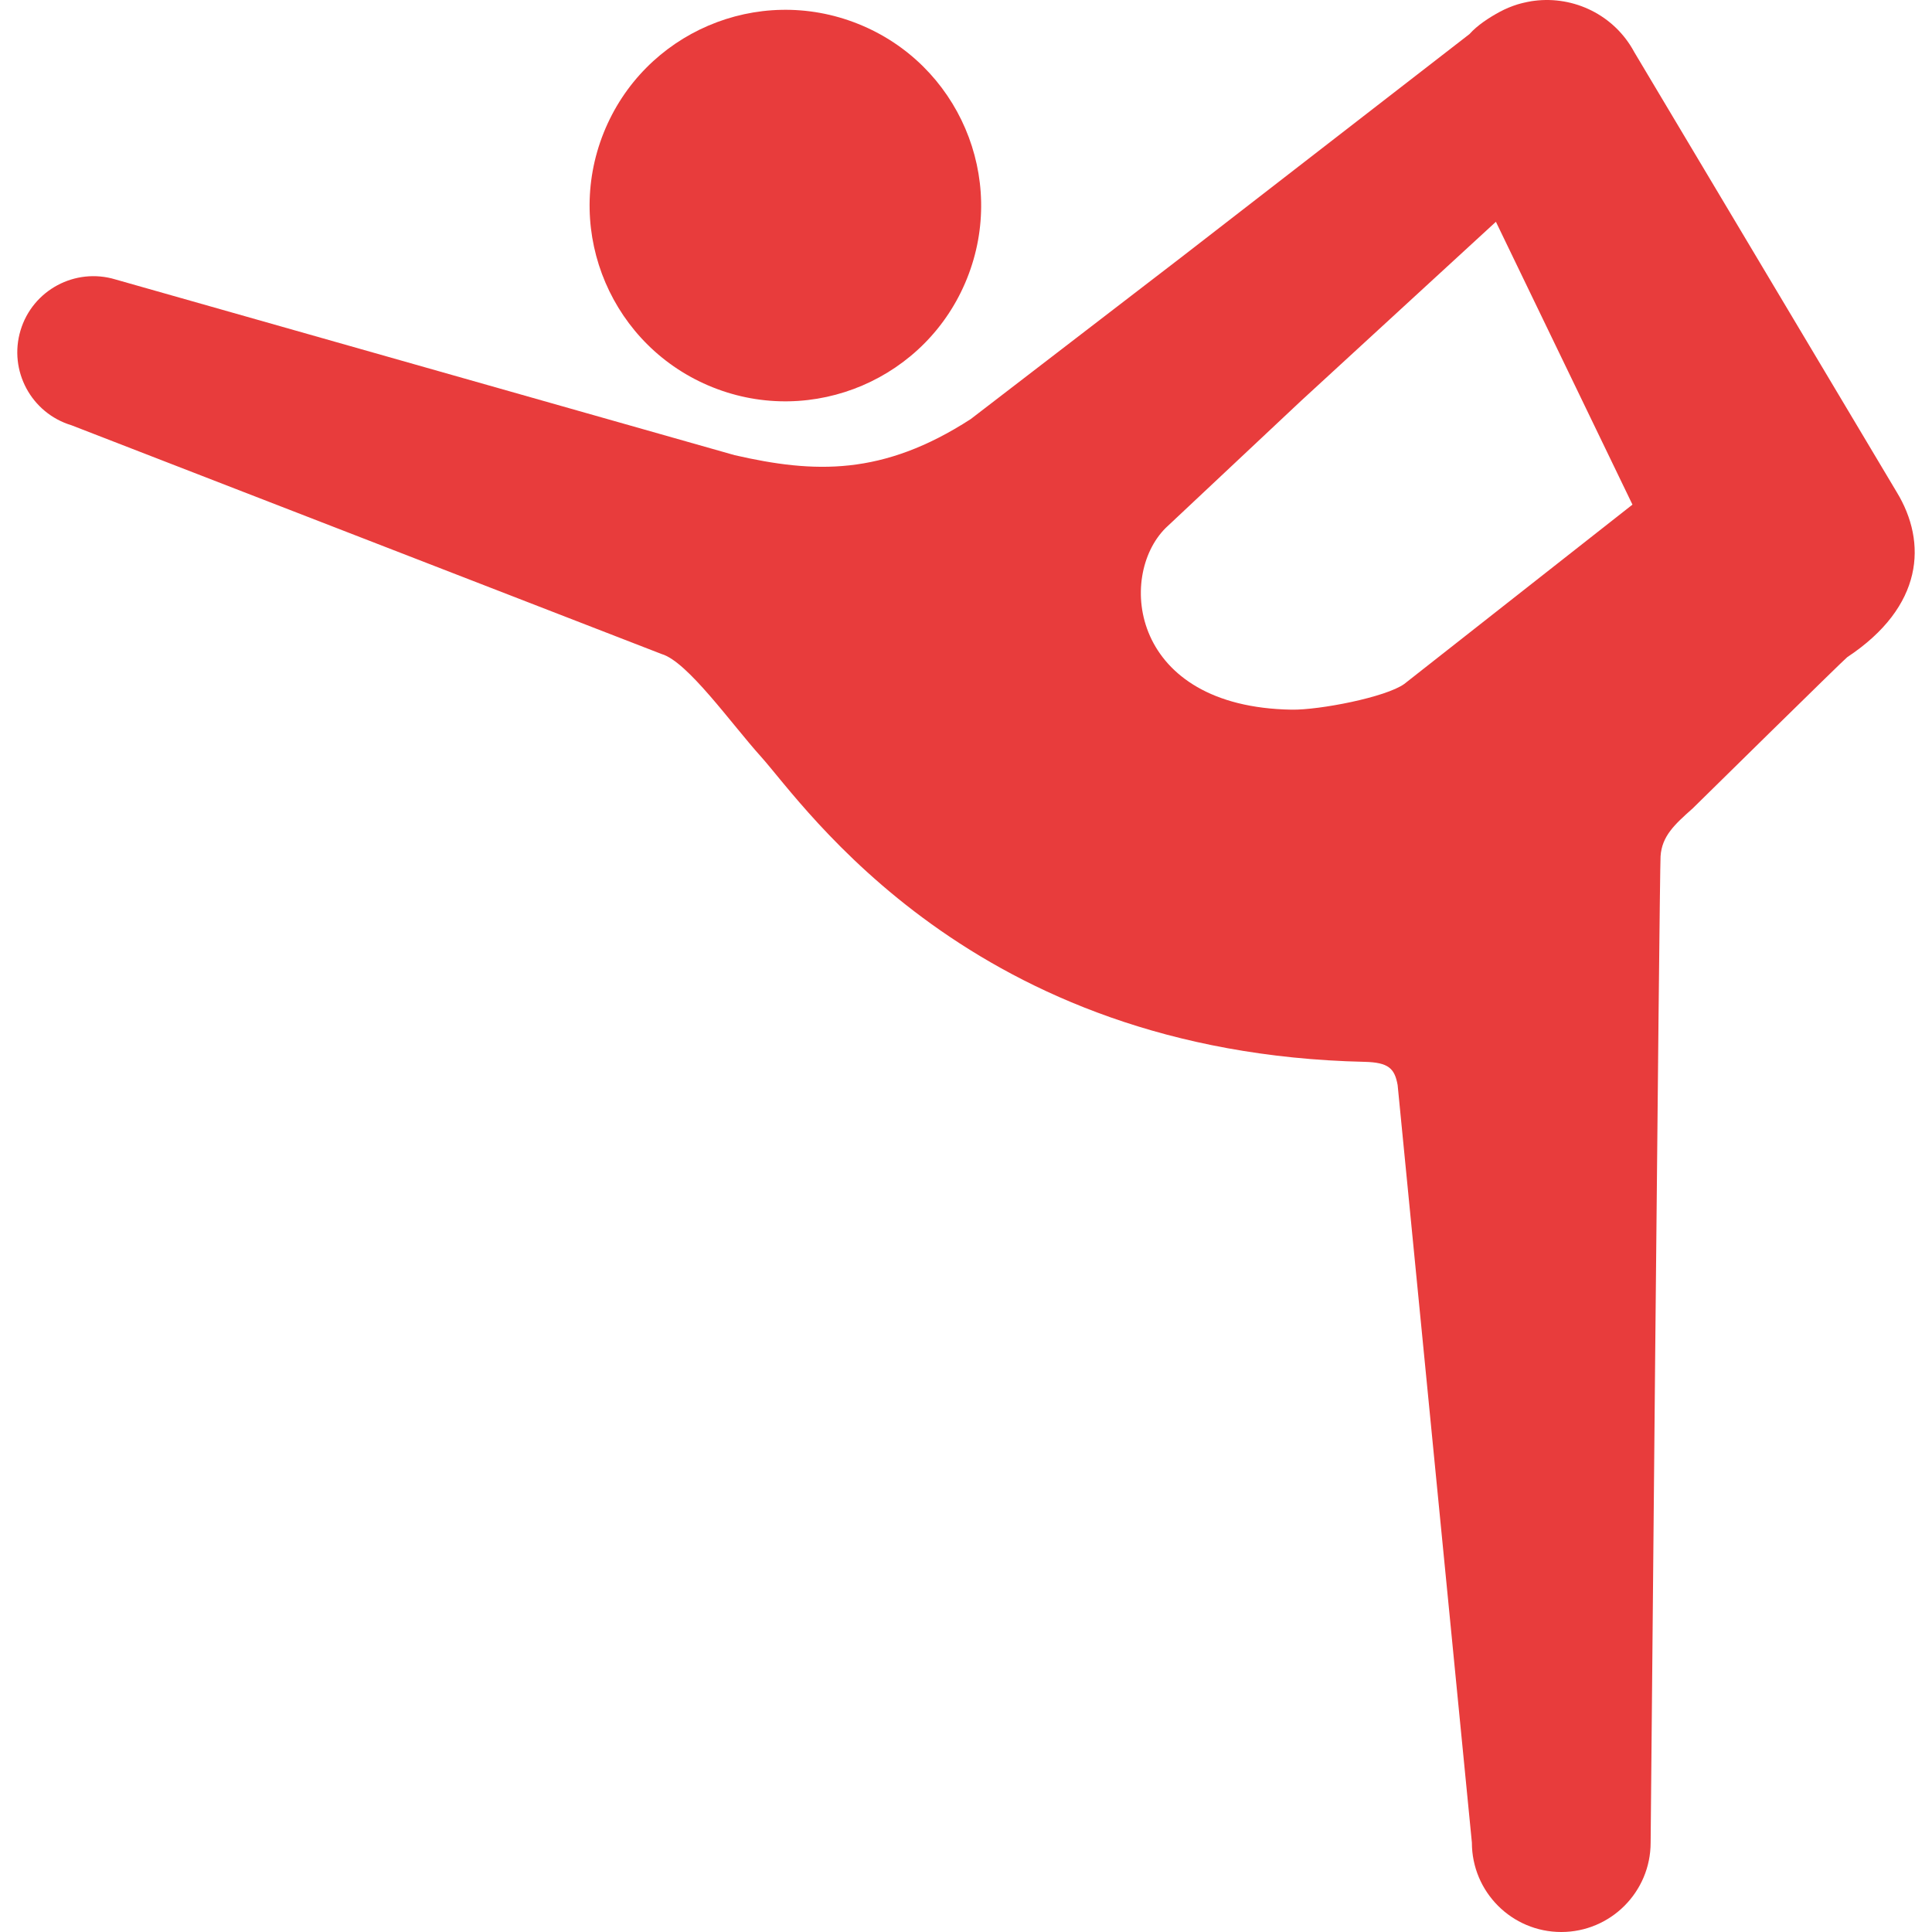 <?xml version="1.0" encoding="UTF-8"?> <svg xmlns="http://www.w3.org/2000/svg" xmlns:xlink="http://www.w3.org/1999/xlink" height="800px" width="800px" version="1.1" id="_x32_" viewBox="0 0 512 512" xml:space="preserve" fill="#000000"> <g id="SVGRepo_bgCarrier" stroke-width="0"></g> <g id="SVGRepo_tracerCarrier" stroke-linecap="round" stroke-linejoin="round"></g> <g id="SVGRepo_iconCarrier"> <style type="text/css"> .st0{fill:#E83C3C;} </style> <g> <path class="st0" d="M188.858,102.634c26.588,10.645,56.793-2.287,67.428-28.874C266.941,47.171,254,16.966,227.411,6.33 c-26.597-10.654-56.782,2.278-67.438,28.876C149.339,61.794,162.251,91.98,188.858,102.634z"></path> <path class="st0" d="M502.664,130.434L433.106,13.819c-5.298-9.872-16.011-14.946-26.5-13.607c-0.245,0.02-0.489,0.078-0.723,0.098 c-0.773,0.127-1.555,0.294-2.326,0.479c-0.46,0.127-0.929,0.225-1.378,0.371c-1.604,0.5-3.177,1.144-4.702,1.965 c-2.835,1.526-6.031,3.618-8.045,5.905l-76.508,59.256l-55.668,42.775c-23.382,15.122-41.496,14.389-62.58,9.56L30.582,74.052 C19.918,70.836,8.647,76.877,5.441,87.551c-3.206,10.664,2.834,21.935,13.509,25.151l156.39,60.624 c6.882,2.014,18.445,18.456,26.362,27.233c11.564,12.864,55.62,78.493,159.9,80.839c6.402,0.147,7.996,1.76,8.788,6.159 l19.677,200.758c0,13.078,10.606,23.684,23.685,23.684c13.069,0,23.684-10.606,23.684-23.684c0,0,2.336-257.004,2.63-261.383 c0.352-5.386,3.734-8.445,8.524-12.707c0,0,40.244-39.609,40.947-40.068C509.81,160.736,510.768,143.748,502.664,130.434z M372.159,181.245c-4.887,3.538-22.59,6.95-29.863,6.822c-42.638-0.684-46.294-35.238-33.401-48.132l35.913-33.723l51.622-47.438 l36.188,74.955L372.159,181.245z"></path> </g> </g> </svg> 